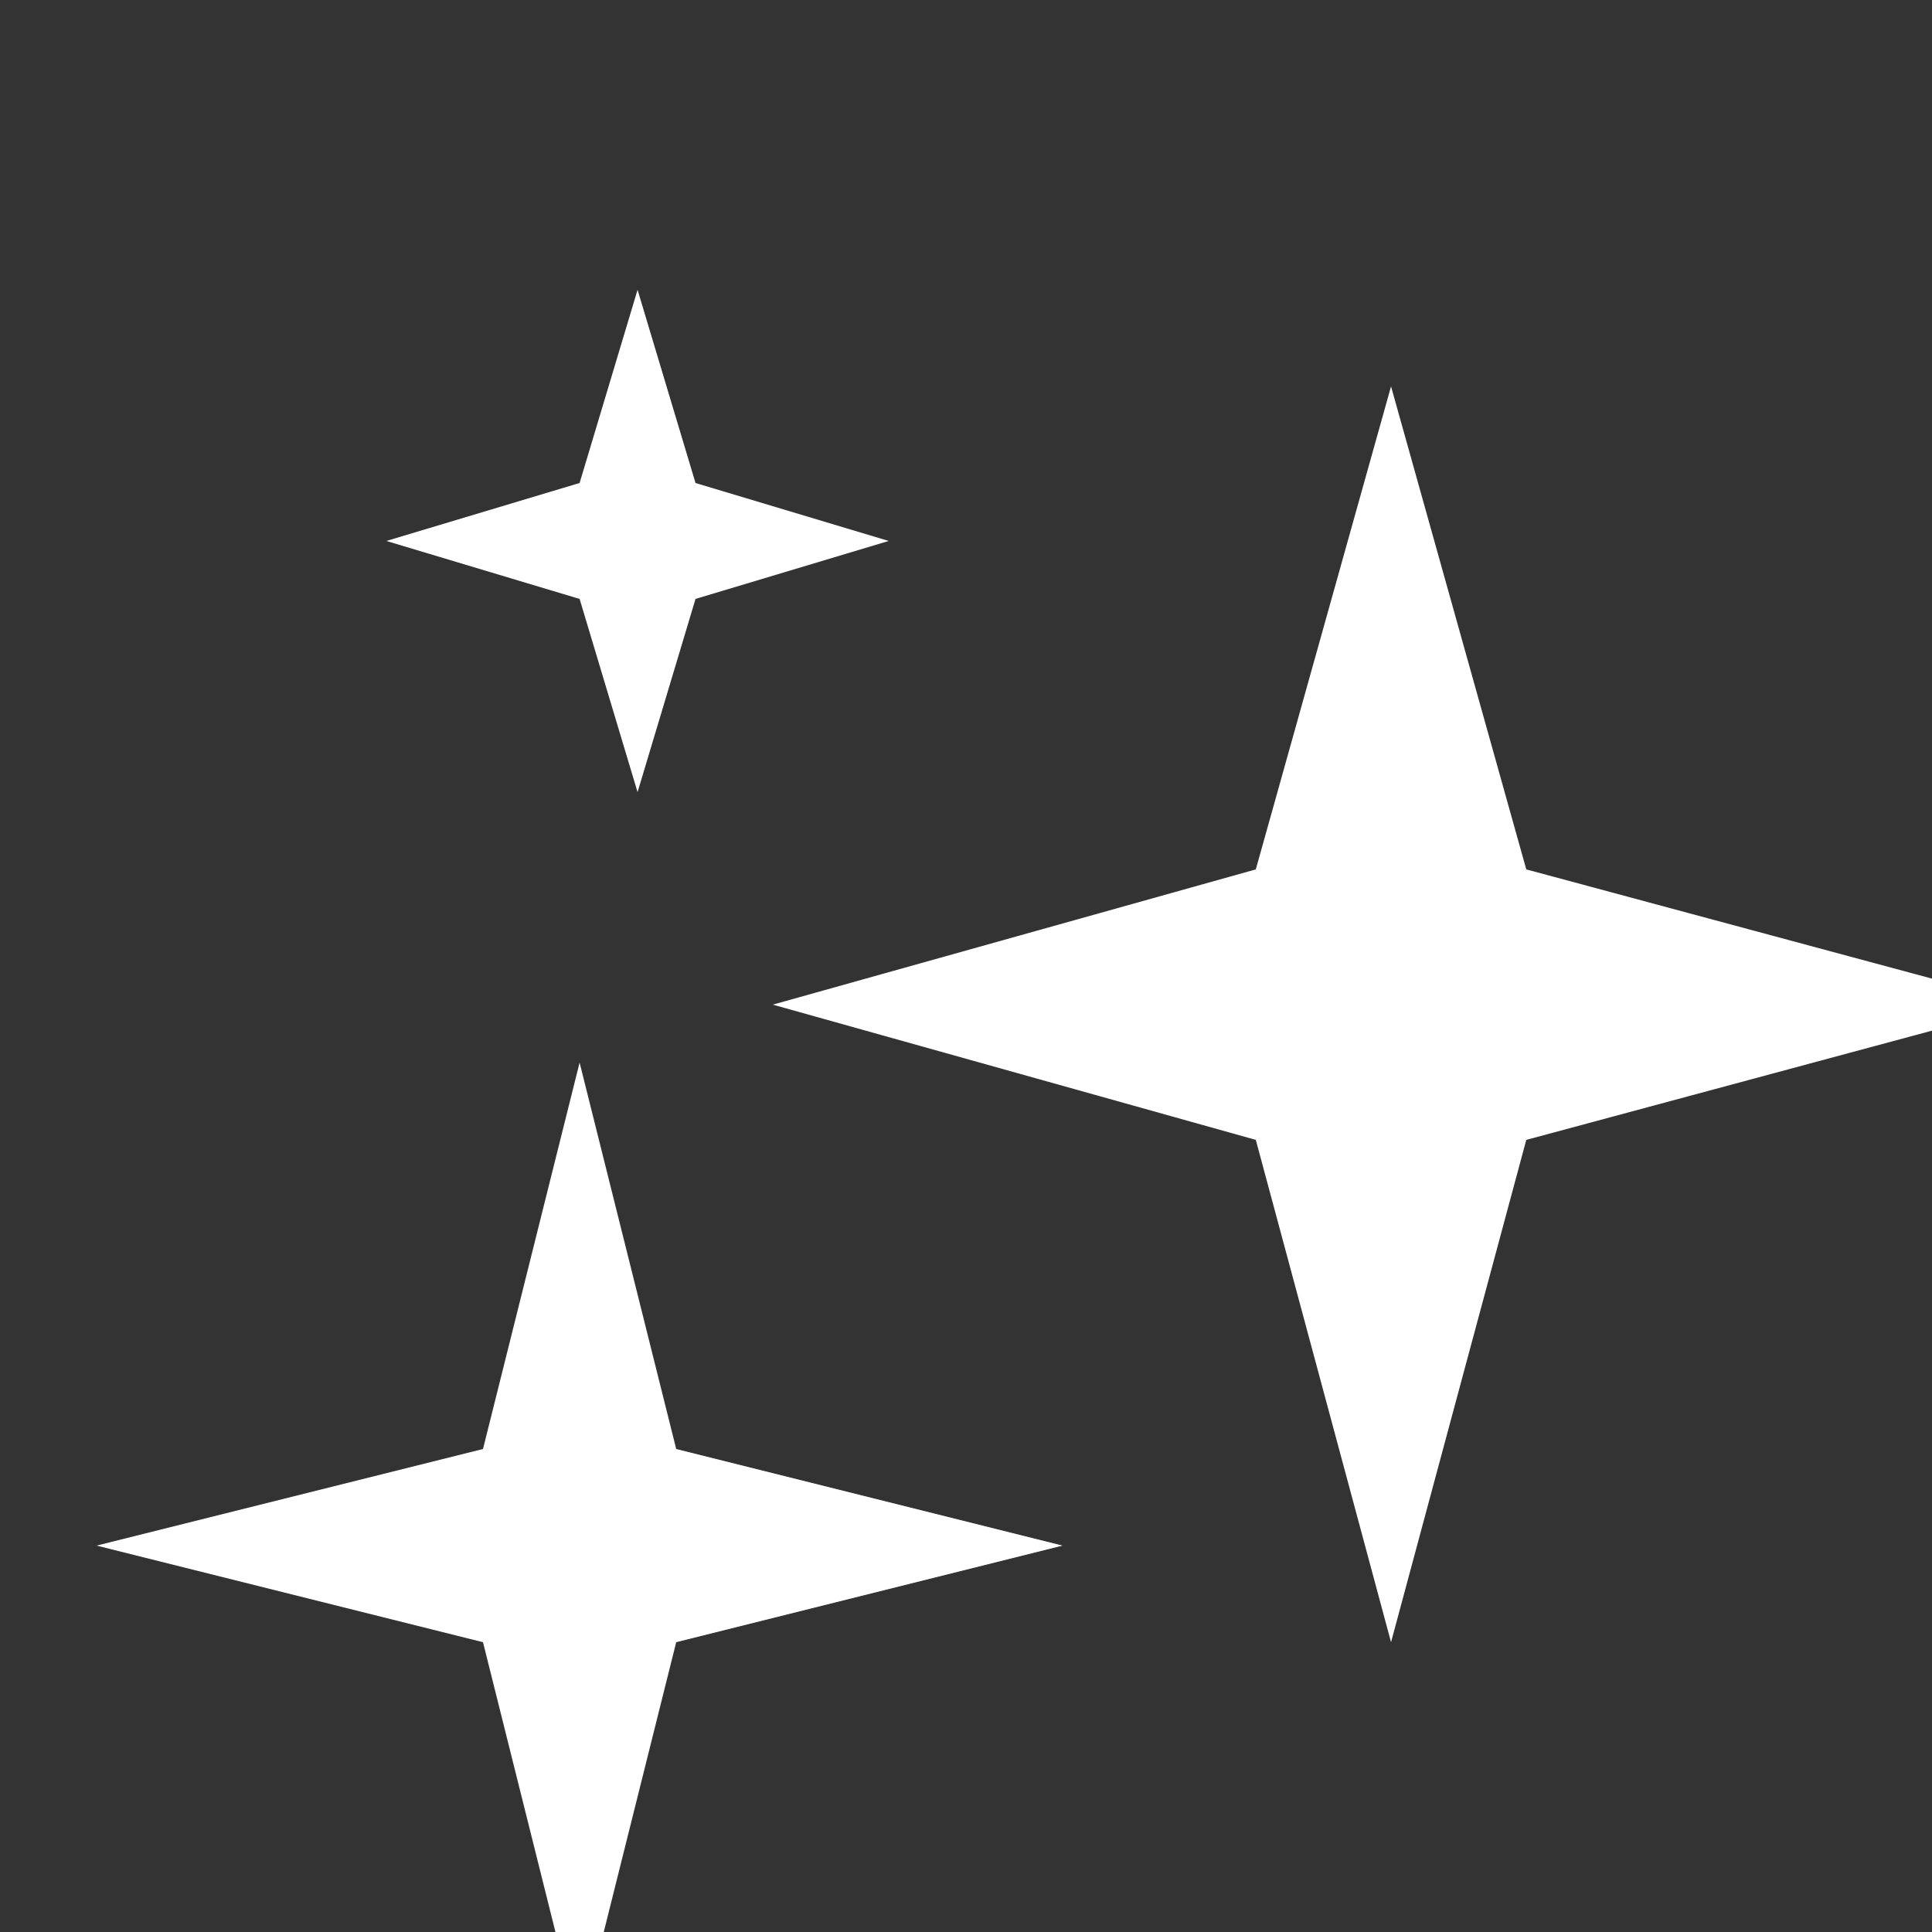 <svg xmlns="http://www.w3.org/2000/svg" viewBox="0 0 100 100" fill="white">
  <rect x="0" y="0" width="100" height="100" fill="#333333" stroke="none"/>
  <!-- Large sparkle (bottom-left) -->
  <path d="M25 75 L30 55 L35 75 L55 80 L35 85 L30 105 L25 85 L5 80 Z"/>
  <!-- Medium sparkle (top-right) -->
  <path d="M65 45 L72 20 L79 45 L105 52 L79 59 L72 85 L65 59 L40 52 Z"/>
  <!-- Small sparkle (top-left) -->
  <path d="M30 25 L33 15 L36 25 L46 28 L36 31 L33 41 L30 31 L20 28 Z"/>
</svg>
